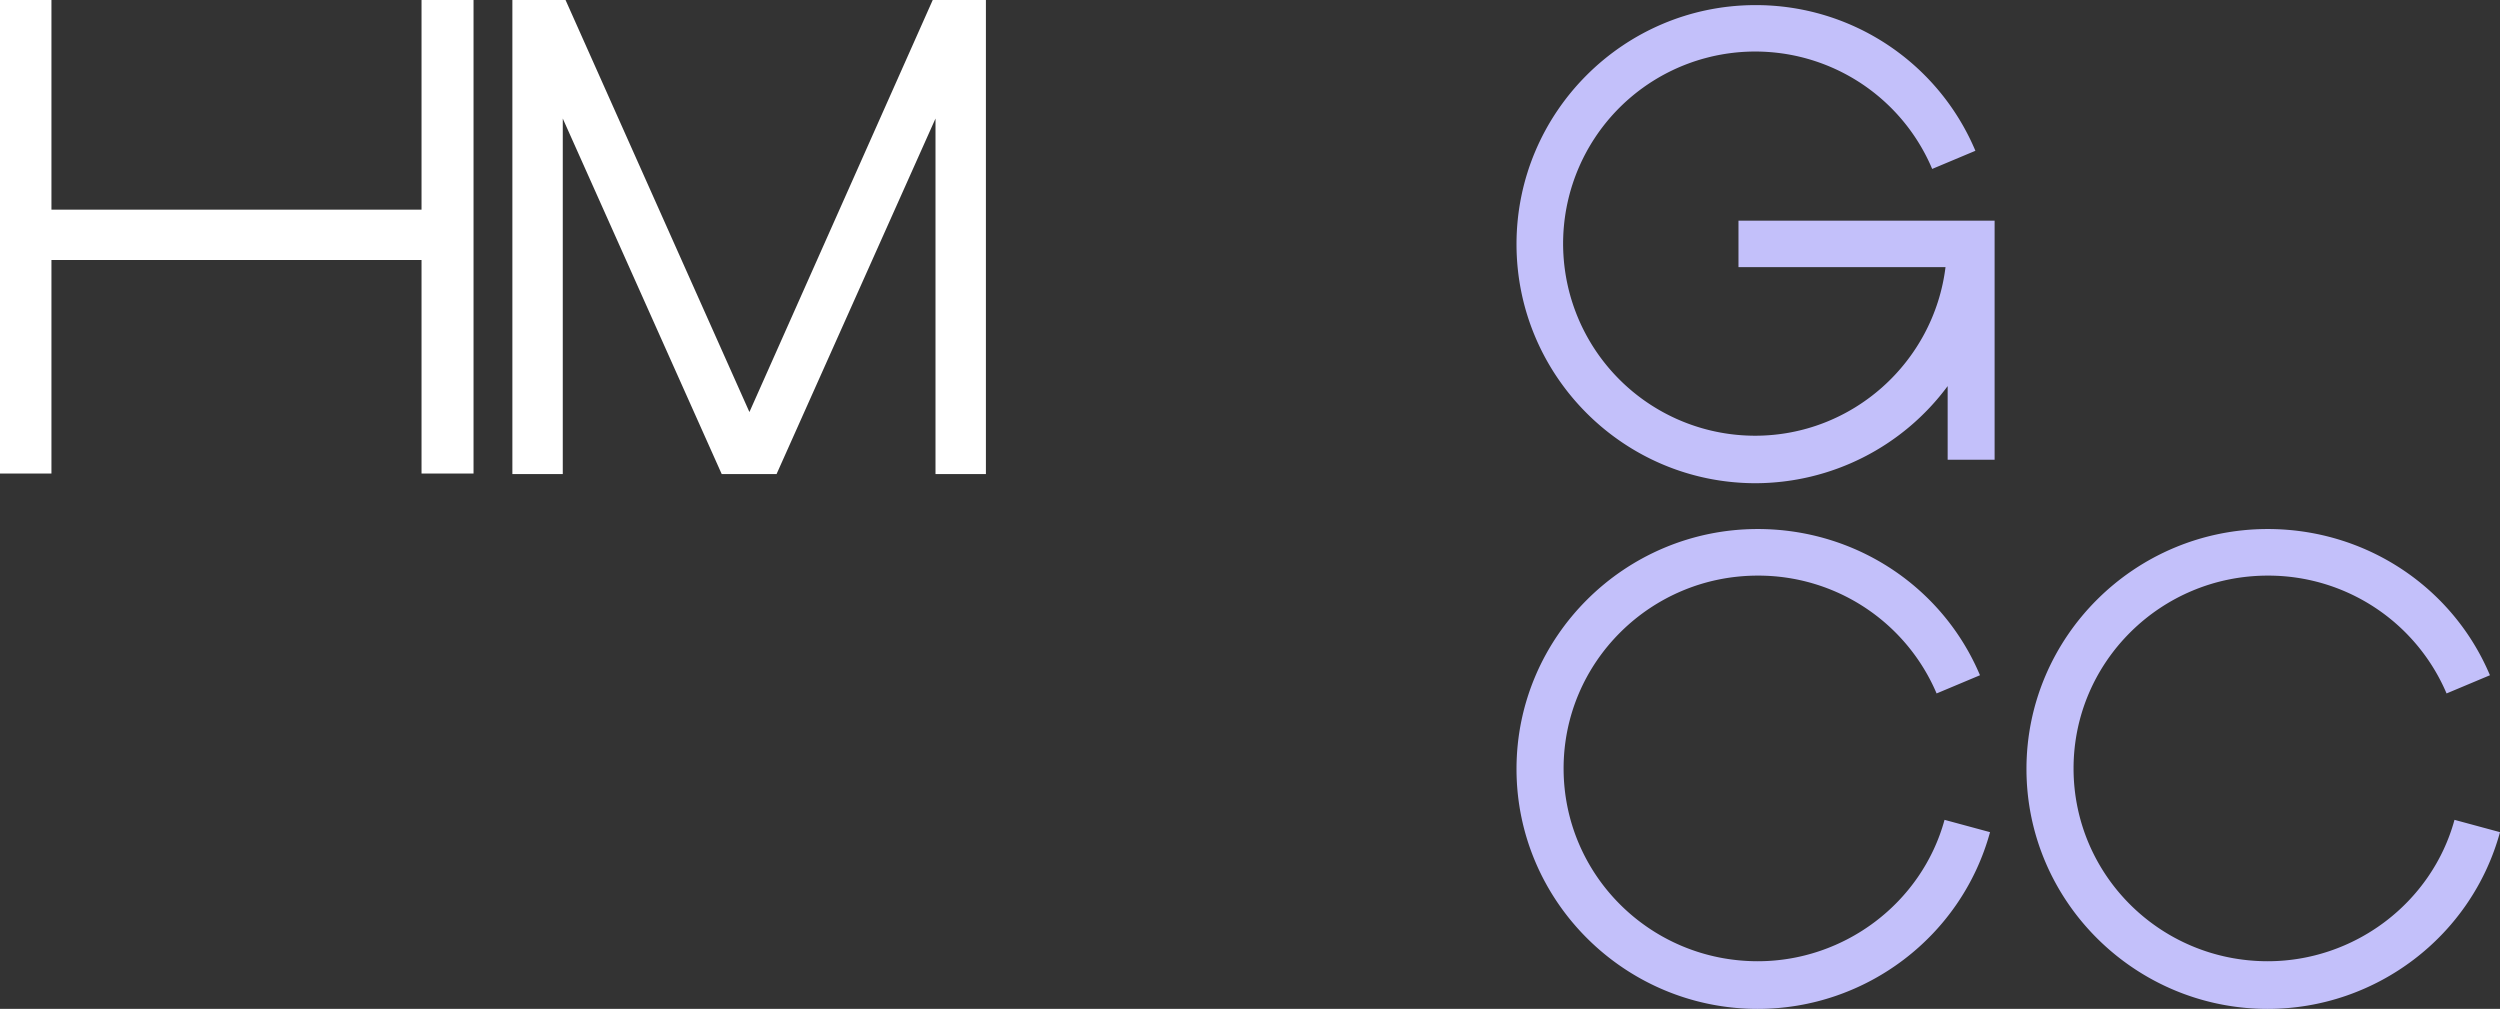 <svg xmlns="http://www.w3.org/2000/svg" width="1351.551" height="545.432" viewBox="0 0 1351.551 545.432">
  <rect x="0" y="0" width="1351.551" height="545.432" fill="#333333" stroke="none"/>
  <g id="Group_495" data-name="Group 495" transform="translate(-279 -138)">
    <g id="g16" transform="translate(509.357 169.301)">
      <g id="g8" transform="translate(589.5 254.7)">
        <path id="path6" d="M719.931,514.132c-71.794,0-130.431-58.2-130.431-129.716S648.137,254.7,719.931,254.7c52.63,0,99.826,30.981,120.134,79.046l-23.455,9.844a104.692,104.692,0,0,0-96.679-63.7c-57.779,0-104.974,46.617-104.974,104.236s46.91,104.236,104.974,104.236c46.91,0,88.67-31.56,100.97-76.44l24.6,6.659c-15.446,56.461-67.218,95.55-125.569,95.55Z" transform="translate(-589.5 -254.7)" fill="#c3c0fa"/>
      </g>
    </g>
    <g id="g16-2" data-name="g16" transform="translate(785.051 169.301)">
      <g id="g8-2" data-name="g8" transform="translate(589.5 254.7)">
        <path id="path6-2" data-name="path6" d="M719.931,514.132c-71.794,0-130.431-58.2-130.431-129.716S648.137,254.7,719.931,254.7c52.63,0,99.826,30.981,120.134,79.046l-23.455,9.844a104.692,104.692,0,0,0-96.679-63.7c-57.779,0-104.974,46.617-104.974,104.236s46.91,104.236,104.974,104.236c46.91,0,88.67-31.56,100.97-76.44l24.6,6.659c-15.446,56.461-67.218,95.55-125.569,95.55Z" transform="translate(-589.5 -254.7)" fill="#c3c0fa"/>
      </g>
    </g>
    <g id="g16-3" data-name="g16" transform="translate(717.957 -114.035)">
      <path id="path10" d="M500.9,371.053v25.385H612.83c-6.346,51.348-50.194,91.157-102.984,91.157A103.849,103.849,0,1,1,605.618,343.36l23.366-9.808A128.722,128.722,0,0,0,510.135,254.8c-71.252,0-129.235,57.982-129.235,129.235s57.982,129.234,129.235,129.234a129.6,129.6,0,0,0,103.849-52.5v39.809h25.385V371.342H500.9Z" transform="translate(0 0)" fill="#c3c0fa"/>
    </g>
    <g id="HMGCC_H_white" transform="translate(279 138)">
      <g id="Layer_1">
        <g id="g16-4" data-name="g16">
          <path id="polygon12" d="M27.813,113.346V0H0V256H27.813V140.561H227.888V256H256V0H227.888V113.346Z" fill="#fff"/>
        </g>
      </g>
    </g>
    <g id="HMGCC_M_white" transform="translate(556 138)">
      <g id="Layer_1-2" data-name="Layer_1">
        <g id="g16-5" data-name="g16">
          <path id="polygon14" d="M128.15,222.765,28.744,0H0V256.3H27.247V64.075L113.179,256.3h29.642L228.753,64.075V256.3H256V0H227.256Z" fill="#fff"/>
        </g>
      </g>
    </g>
  </g>
</svg>
